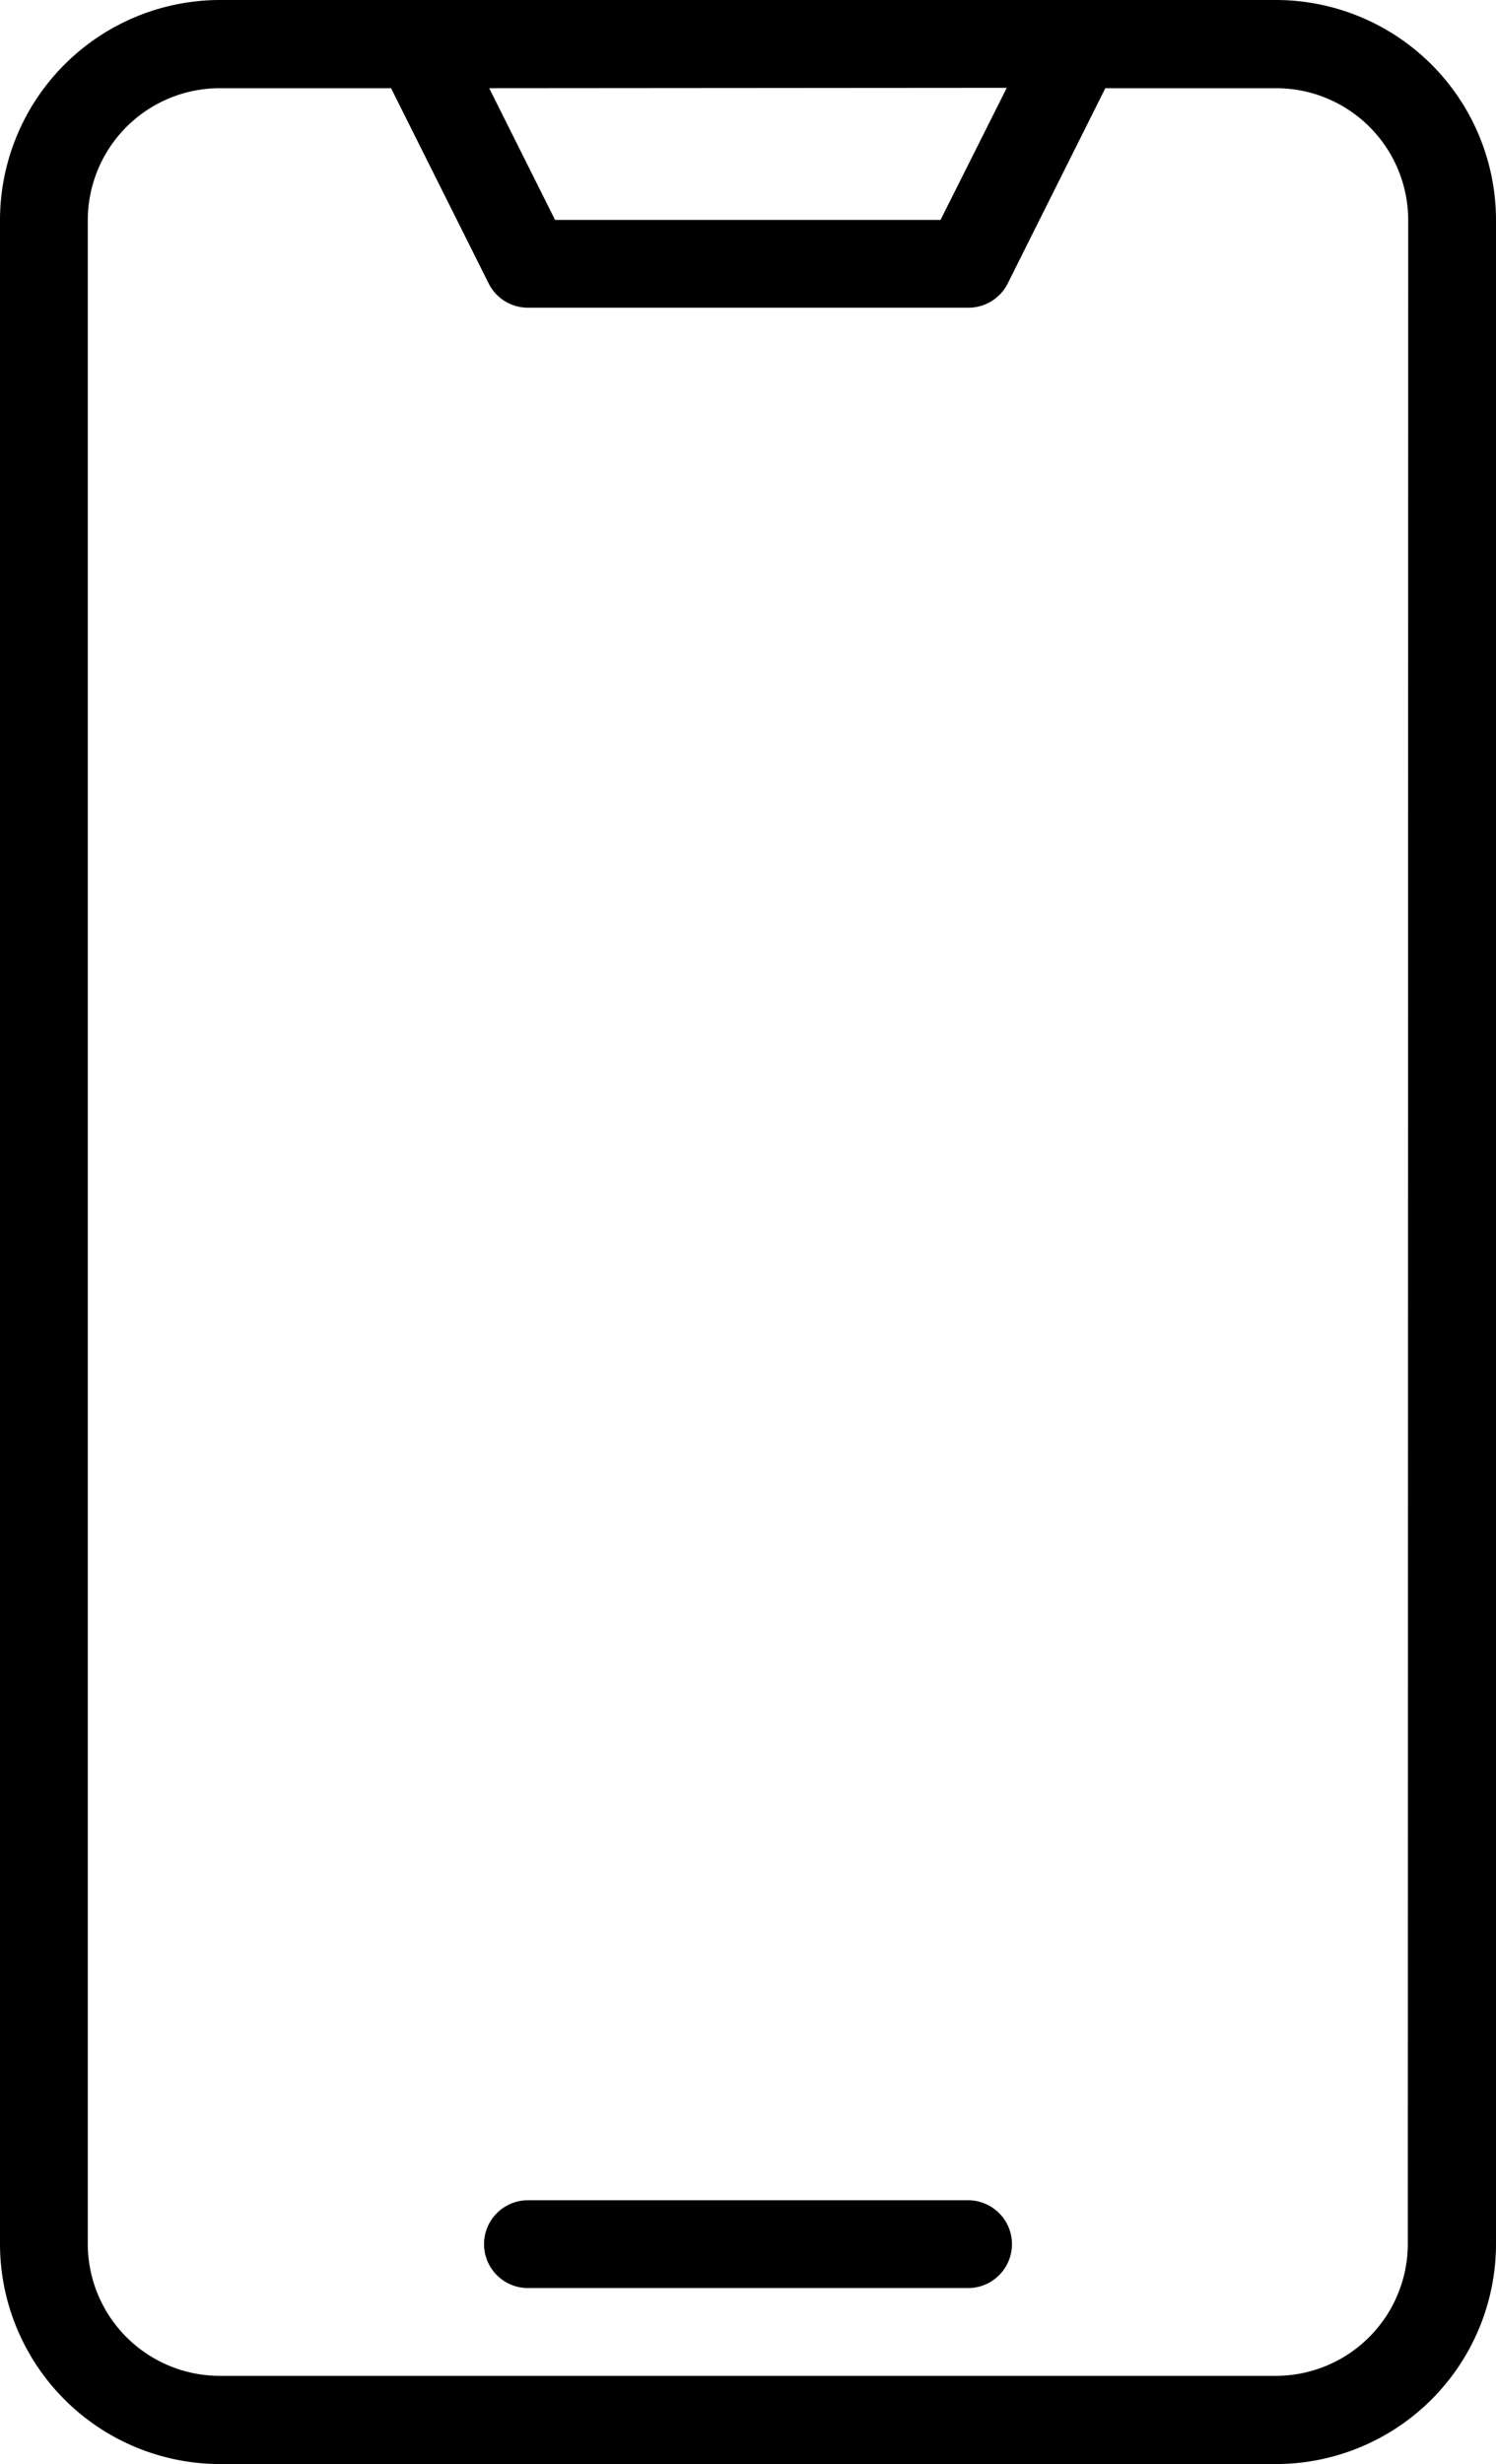 <svg xmlns="http://www.w3.org/2000/svg" width="37.49" height="61.74" class="image-parser-img svg-tag" viewBox="0 0 37.49 61.74" version="1.1" style="top: 44.133px;"><g class="_1_wFA"><path d="M31.97 0H5.51A5.52 5.52 0 000 5.51v50.72a5.52 5.52 0 005.51 5.51h26.46a5.52 5.52 0 005.52-5.51V5.51A5.52 5.52 0 0031.97 0zm-6.74 2.2l-1.66 3.31h-9.66l-1.65-3.3zm10.05 54.03a3.31 3.31 0 01-3.3 3.3H5.5a3.31 3.31 0 01-3.3-3.3V5.51a3.31 3.31 0 013.3-3.3H9.8l2.45 4.9a1.1 1.1 0 001 .6h11.02a1.1 1.1 0 00.98-.6l2.45-4.9h4.28a3.31 3.31 0 013.31 3.3z"></path><path d="M24.26 55.13H13.23a1.1 1.1 0 100 2.2h11.03a1.1 1.1 0 100-2.2z"></path></g></svg>